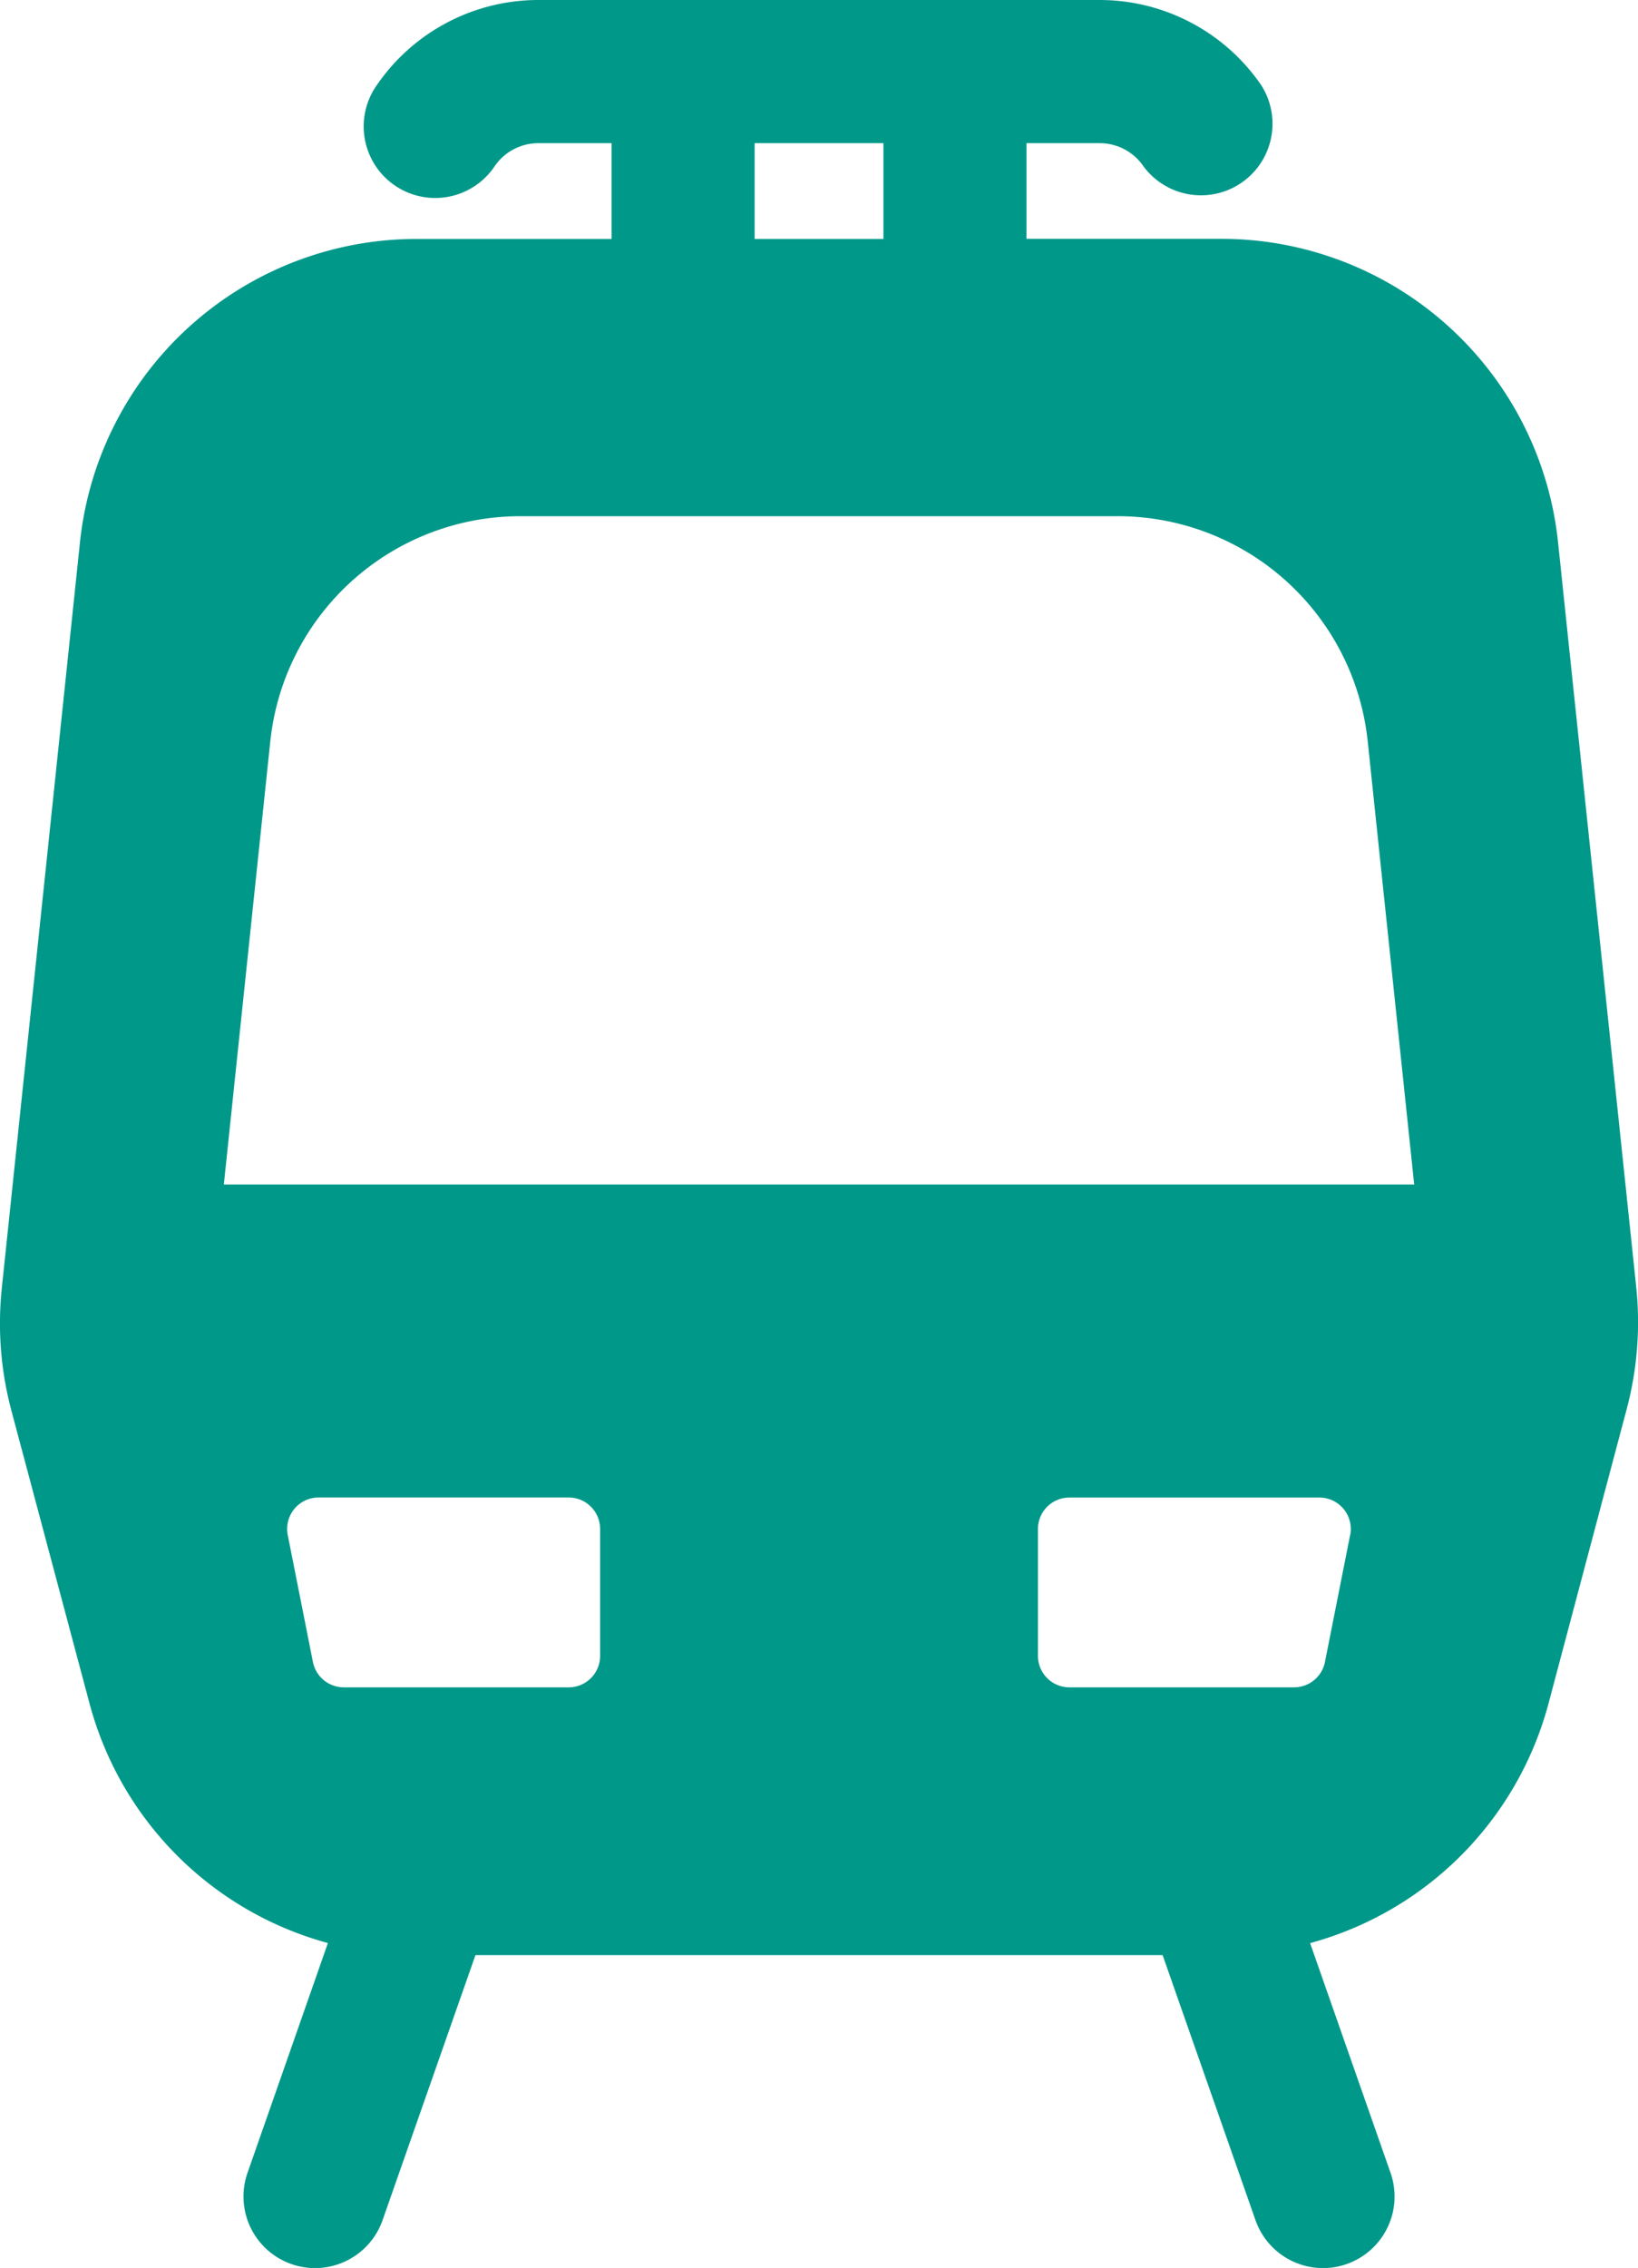 <svg xmlns="http://www.w3.org/2000/svg" width="27" height="37.367" viewBox="0 0 27 37.367">
  <g id="tram-car" transform="translate(-58.645)">
    <path id="Path_36" data-name="Path 36" d="M85.615,21.2,84.327,8.935a5.58,5.58,0,0,0-5.55-5H75.565V2.359h1.208a.872.872,0,0,1,.718.378A1.179,1.179,0,0,0,79.432,1.4,3.23,3.23,0,0,0,76.773,0H67.518a3.23,3.23,0,0,0-2.66,1.4A1.179,1.179,0,1,0,66.8,2.737a.872.872,0,0,1,.718-.378h1.208V3.937H65.513a5.58,5.58,0,0,0-5.55,5L58.675,21.222a5.583,5.583,0,0,0,.158,2.02l1.288,4.826a5.581,5.581,0,0,0,3.929,3.946L62.725,35.8a1.179,1.179,0,1,0,2.226.78l1.531-4.367H77.809l1.531,4.367a1.179,1.179,0,1,0,2.226-.78L80.24,32.015a5.581,5.581,0,0,0,3.931-3.952l1.288-4.848A5.573,5.573,0,0,0,85.615,21.2ZM71.084,2.359h2.123V3.937H71.084V2.359ZM68.537,27.283a.518.518,0,0,1-.518.518H64.312a.519.519,0,0,1-.509-.418l-.415-2.091a.518.518,0,0,1,.509-.619h4.122a.518.518,0,0,1,.518.518v2.091ZM80.9,25.292l-.415,2.091a.519.519,0,0,1-.509.418H76.272a.518.518,0,0,1-.518-.518V25.192a.518.518,0,0,1,.518-.518h4.121a.518.518,0,0,1,.508.619ZM62.335,19.512l.765-7.295A4.144,4.144,0,0,1,67.22,8.505h9.849a4.143,4.143,0,0,1,4.121,3.711l.766,7.3H62.335Z" fill="#009889"/>
  </g>
</svg>
